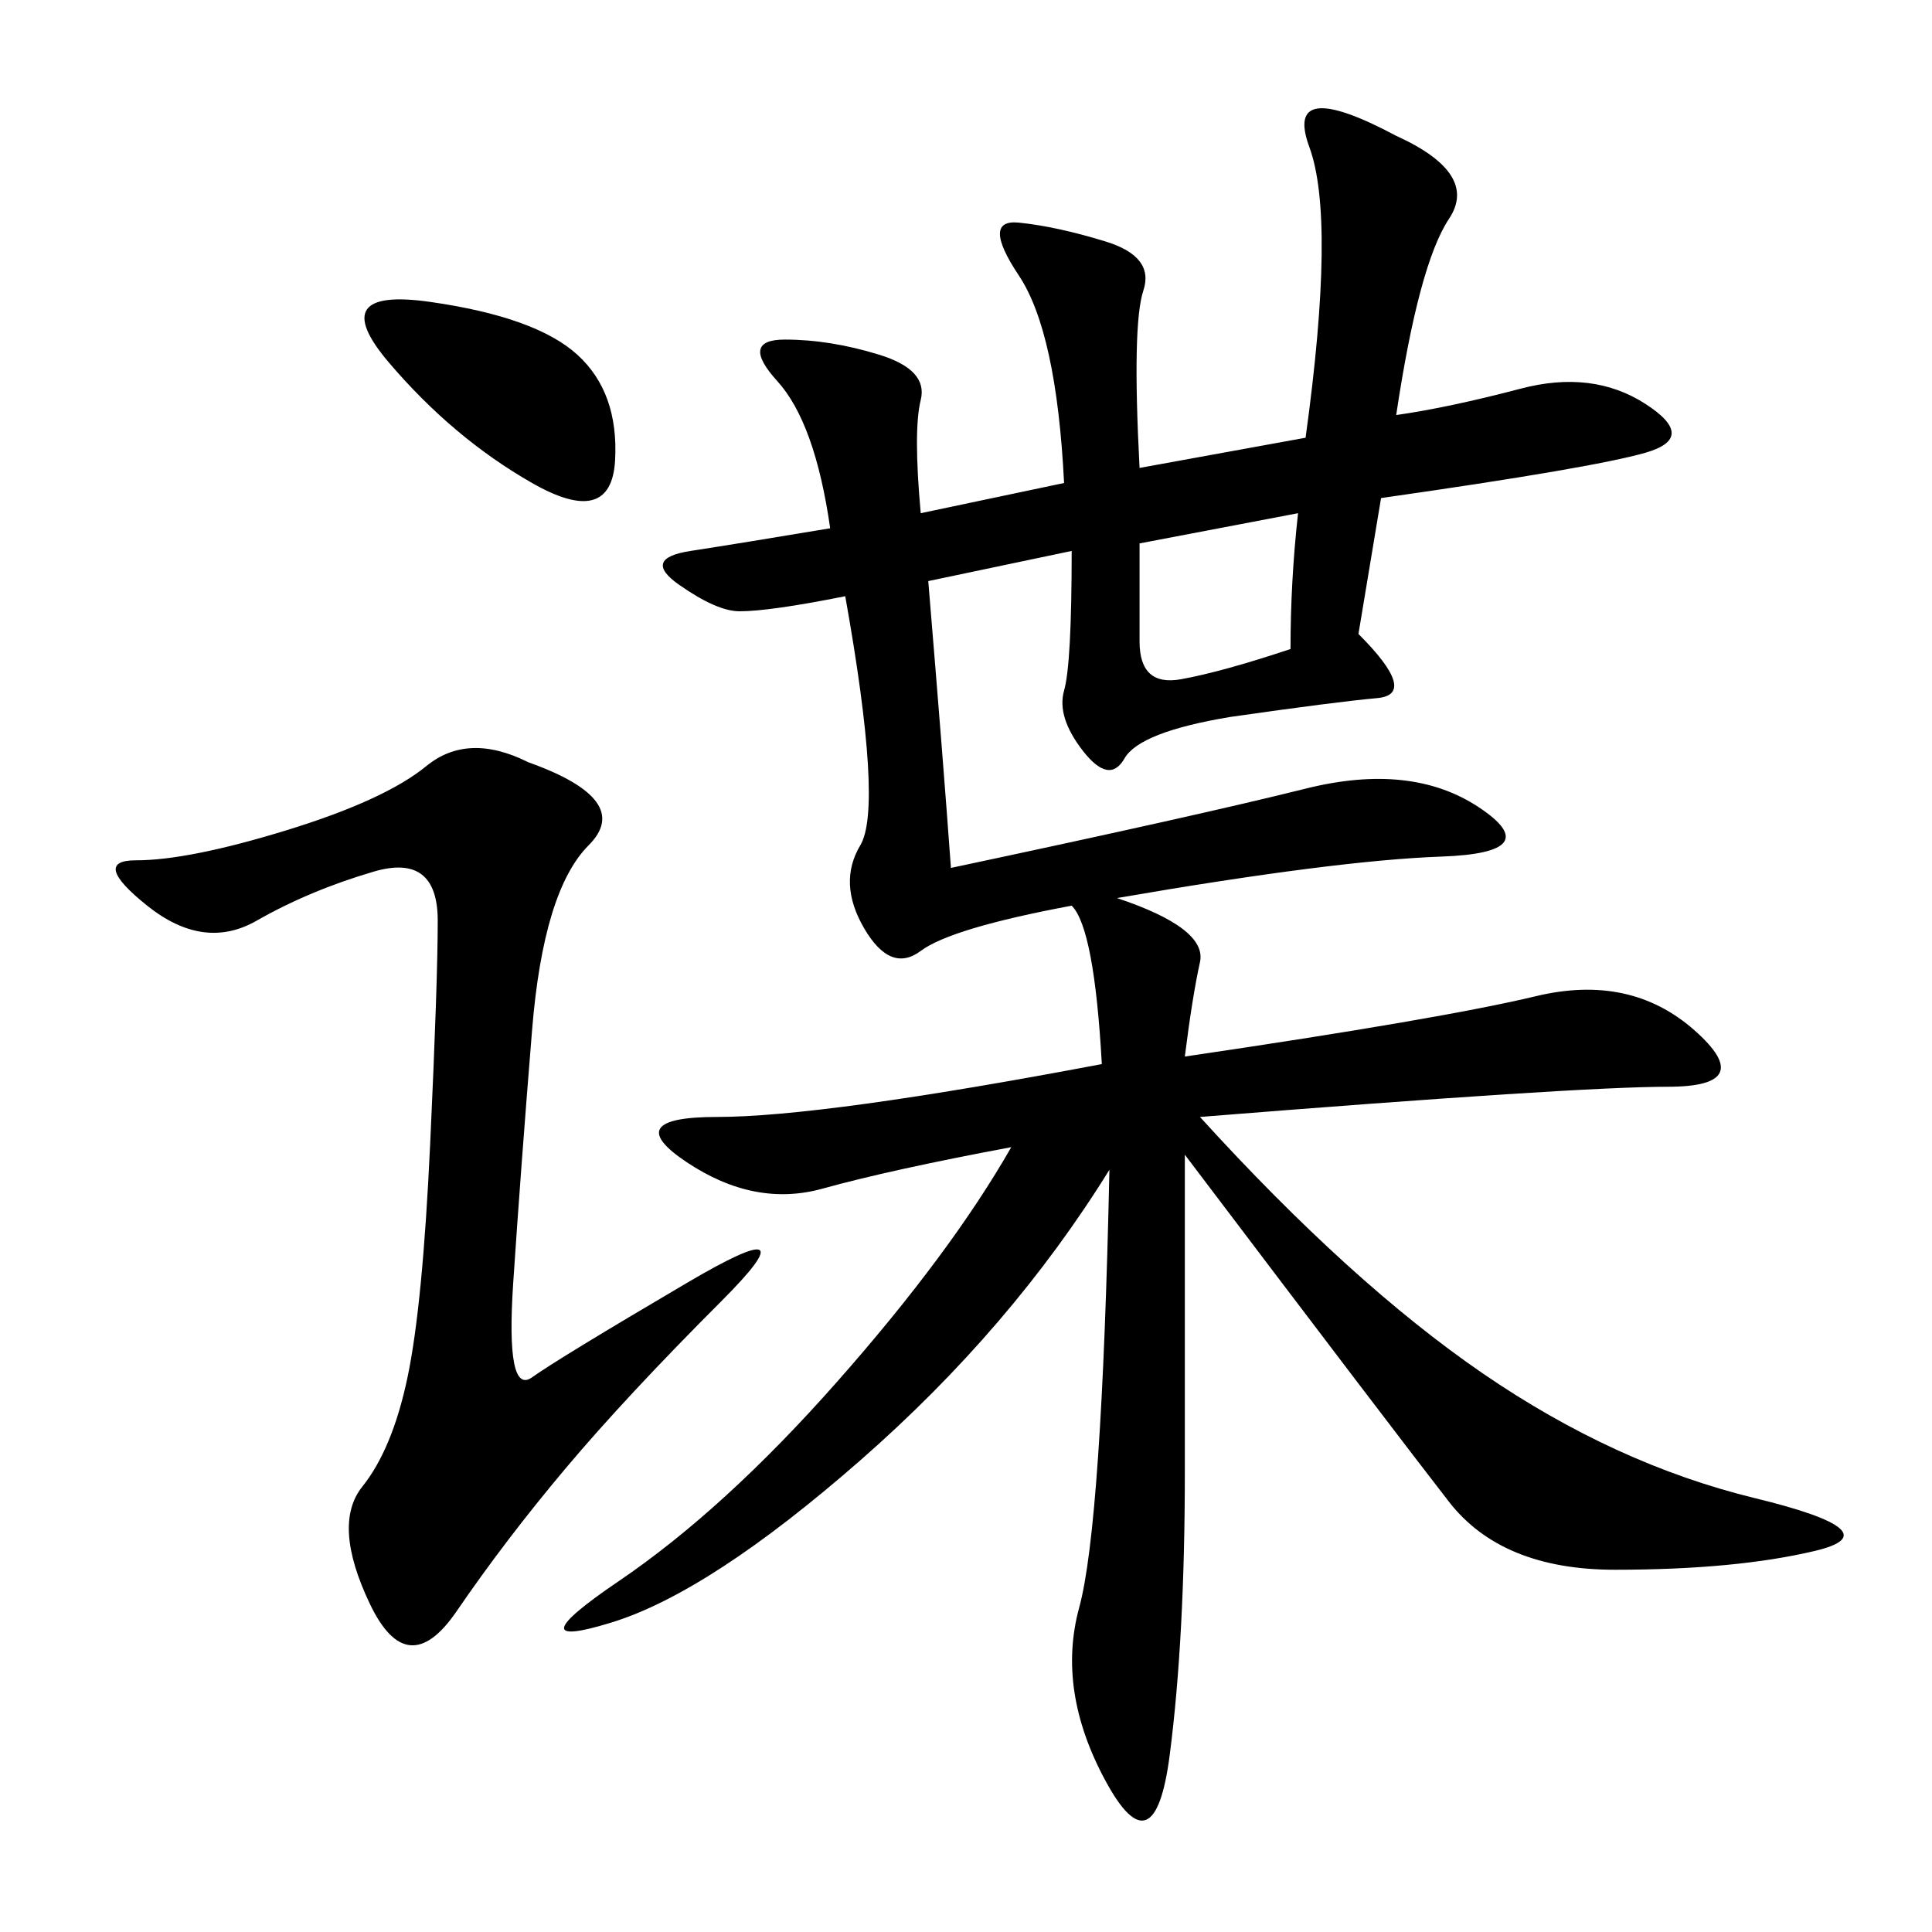 <svg xmlns="http://www.w3.org/2000/svg" xmlns:xlink="http://www.w3.org/1999/xlink" width="300" height="300"><path d="M216.80 64.45Q225 63.28 236.13 60.35Q247.27 57.42 255.47 62.70Q263.67 67.97 255.47 70.31Q247.27 72.66 214.45 77.34L214.45 77.34L210.94 98.44Q220.31 107.81 213.87 108.40Q207.42 108.98 191.02 111.33L191.02 111.33Q176.95 113.67 174.61 117.77Q172.27 121.88 168.16 116.60Q164.06 111.33 165.23 107.23Q166.41 103.13 166.41 85.55L166.41 85.55L144.14 90.23Q146.48 118.36 147.66 134.77L147.66 134.77Q186.33 126.56 202.73 122.46Q219.14 118.36 229.69 125.39Q240.23 132.42 223.83 133.01Q207.42 133.59 173.44 139.45L173.44 139.45Q187.50 144.14 186.33 149.41Q185.16 154.69 183.98 164.06L183.98 164.06Q223.83 158.20 238.48 154.69Q253.13 151.17 263.09 159.96Q273.05 168.75 258.98 168.75L258.98 168.75Q244.92 168.75 186.33 173.44L186.33 173.44Q209.77 199.22 230.27 213.28Q250.78 227.34 272.46 232.62Q294.14 237.89 281.84 240.82Q269.53 243.75 250.78 243.75L250.78 243.75Q233.20 243.75 225 233.20Q216.80 222.66 183.98 179.30L183.98 179.30L183.98 228.52Q183.98 254.30 181.64 272.46Q179.30 290.63 171.68 276.56Q164.06 262.50 167.58 249.61Q171.09 236.72 172.27 181.64L172.27 181.64Q157.03 206.25 133.59 226.76Q110.16 247.27 94.92 251.95Q79.69 256.64 96.09 245.51Q112.50 234.38 130.08 214.45Q147.66 194.53 157.03 178.13L157.03 178.13Q138.28 181.64 127.73 184.57Q117.19 187.50 106.64 180.47Q96.09 173.44 111.33 173.44L111.33 173.44Q127.73 173.44 171.09 165.23L171.09 165.23Q169.92 144.14 166.41 140.63L166.41 140.63Q147.66 144.14 142.97 147.66Q138.28 151.17 134.18 144.14Q130.08 137.11 133.59 131.25Q137.11 125.39 131.25 92.58L131.25 92.58Q119.53 94.92 114.84 94.92L114.84 94.92Q111.33 94.92 105.47 90.82Q99.61 86.72 107.23 85.55Q114.84 84.38 128.91 82.03L128.91 82.03Q126.56 65.63 120.70 59.18Q114.84 52.73 121.88 52.73L121.88 52.73Q128.91 52.73 136.52 55.08Q144.14 57.42 142.97 62.11Q141.80 66.80 142.97 79.69L142.97 79.69L165.23 75Q164.06 51.56 158.20 42.77Q152.34 33.98 158.20 34.57Q164.06 35.16 171.68 37.50Q179.30 39.84 177.54 45.12Q175.78 50.39 176.95 72.66L176.95 72.66L202.73 67.97Q207.42 33.98 203.32 22.85Q199.22 11.72 216.80 21.09L216.80 21.09Q229.69 26.95 225 33.98Q220.31 41.02 216.80 64.45L216.80 64.45ZM82.03 118.36Q98.44 124.22 91.41 131.25Q84.38 138.28 82.62 159.96Q80.86 181.64 79.69 199.22Q78.52 216.80 82.62 213.87Q86.72 210.94 106.64 199.22Q126.56 187.50 111.91 202.15Q97.27 216.80 87.89 227.93Q78.52 239.06 70.90 250.20Q63.28 261.33 57.42 249.02Q51.56 236.72 56.25 230.86Q60.94 225 63.28 213.87Q65.63 202.73 66.80 177.54Q67.97 152.34 67.97 142.97L67.97 142.97Q67.97 132.42 58.01 135.35Q48.05 138.28 39.84 142.97Q31.64 147.66 22.85 140.63Q14.06 133.59 21.09 133.59L21.09 133.59Q29.30 133.59 44.53 128.91Q59.77 124.22 66.21 118.95Q72.66 113.67 82.03 118.36L82.03 118.36ZM66.80 46.88Q83.20 49.22 89.65 55.08Q96.09 60.94 95.51 71.48Q94.92 82.03 82.62 75Q70.31 67.97 60.35 56.25Q50.39 44.53 66.80 46.88L66.80 46.88ZM176.95 99.61Q176.95 106.64 183.40 105.47Q189.84 104.30 200.39 100.78L200.39 100.78Q200.39 90.23 201.56 79.69L201.56 79.69L176.95 84.38L176.95 99.61Z"/></svg>